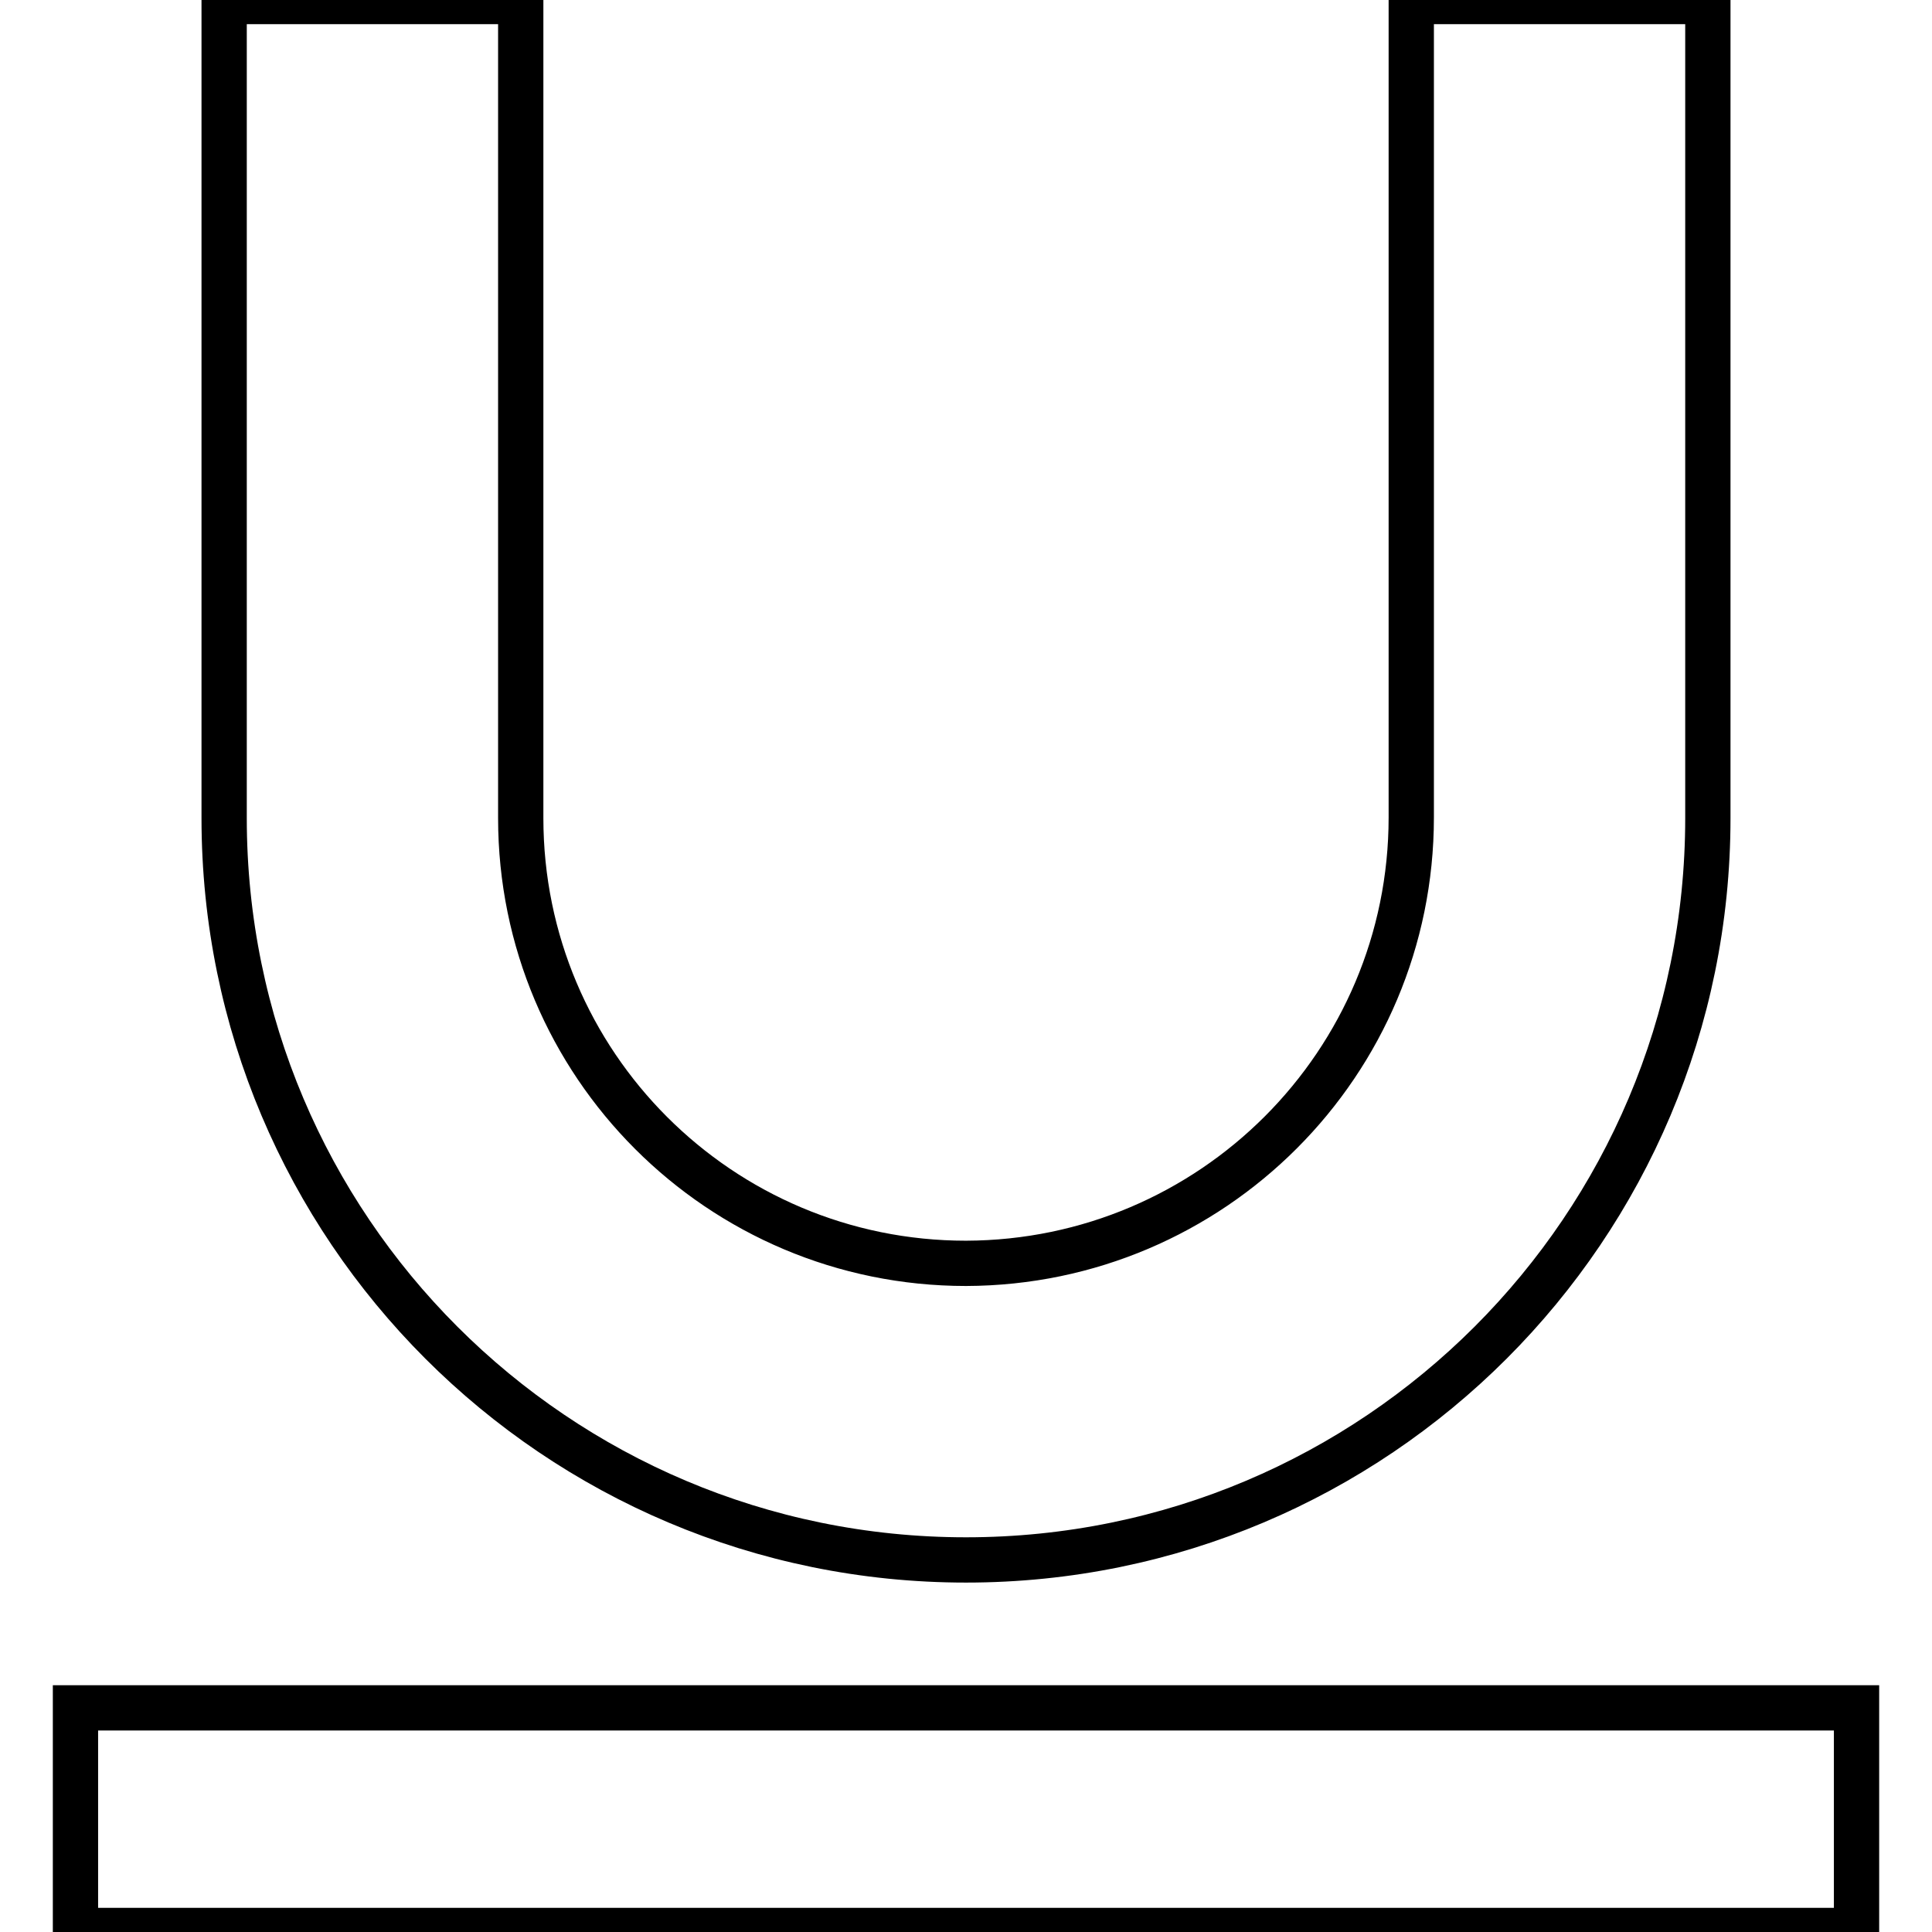 <?xml version="1.0" encoding="utf-8"?>
<!-- Svg Vector Icons : http://www.onlinewebfonts.com/icon -->
<!DOCTYPE svg PUBLIC "-//W3C//DTD SVG 1.1//EN" "http://www.w3.org/Graphics/SVG/1.1/DTD/svg11.dtd">
<svg version="1.1" xmlns="http://www.w3.org/2000/svg" xmlns:xlink="http://www.w3.org/1999/xlink" x="0px" y="0px" viewBox="0 0 256 256" enable-background="new 0 0 256 256" xml:space="preserve">
<g> <path stroke-width="6" fill-opacity="0" stroke="#000000"  d="M187,108.3V0.2h39.3v108.2c0,54.3-44,98.3-98.3,98.3c-54.3,0-98.3-44-98.3-98.3V0.2H69v108.2 c0,32.6,26.4,59,59,59C160.6,167.3,187,140.9,187,108.3L187,108.3z M10,226.3h236v29.5H10V226.3L10,226.3z"/></g>
</svg>